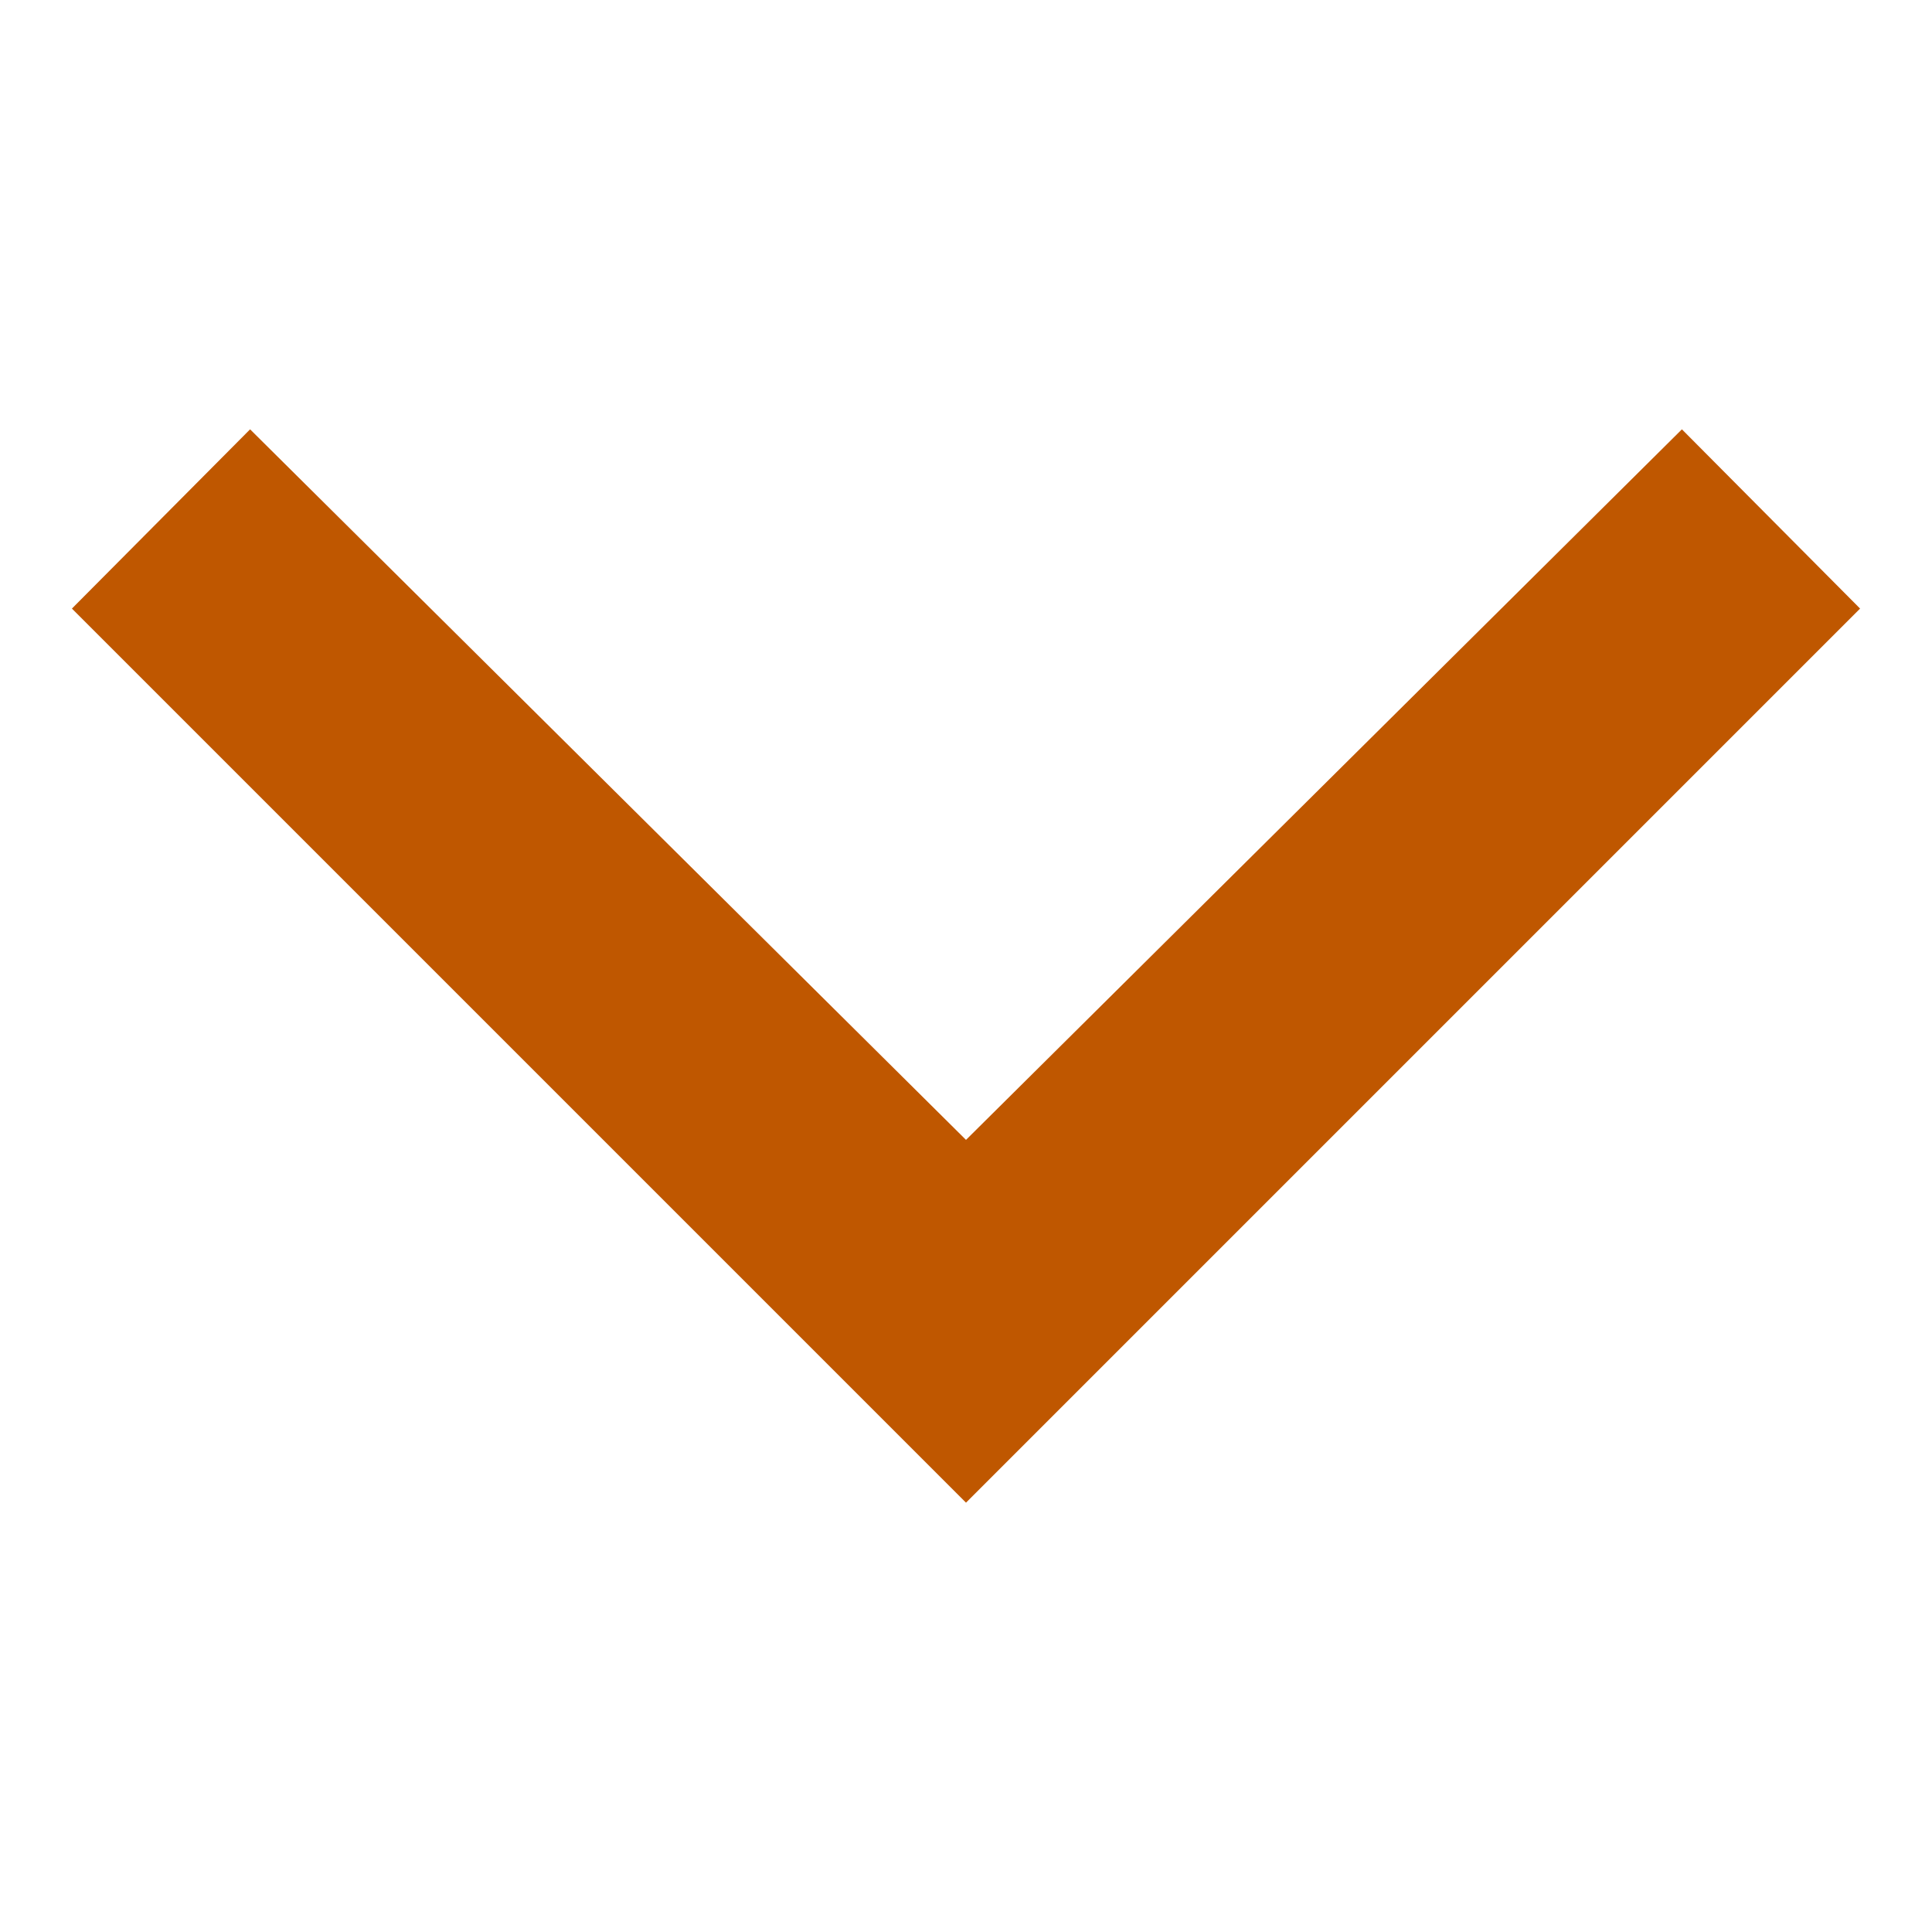 <svg id="Layer_1" data-name="Layer 1" xmlns="http://www.w3.org/2000/svg" viewBox="0 0 18 18"><defs><style>.cls-1{fill:#bf5700;}</style></defs><title>orange-arrow</title><polygon class="cls-1" points="2.33 4 9 10.62 15.67 4 17.33 5.67 9 14 0.67 5.67 2.33 4"/></svg>